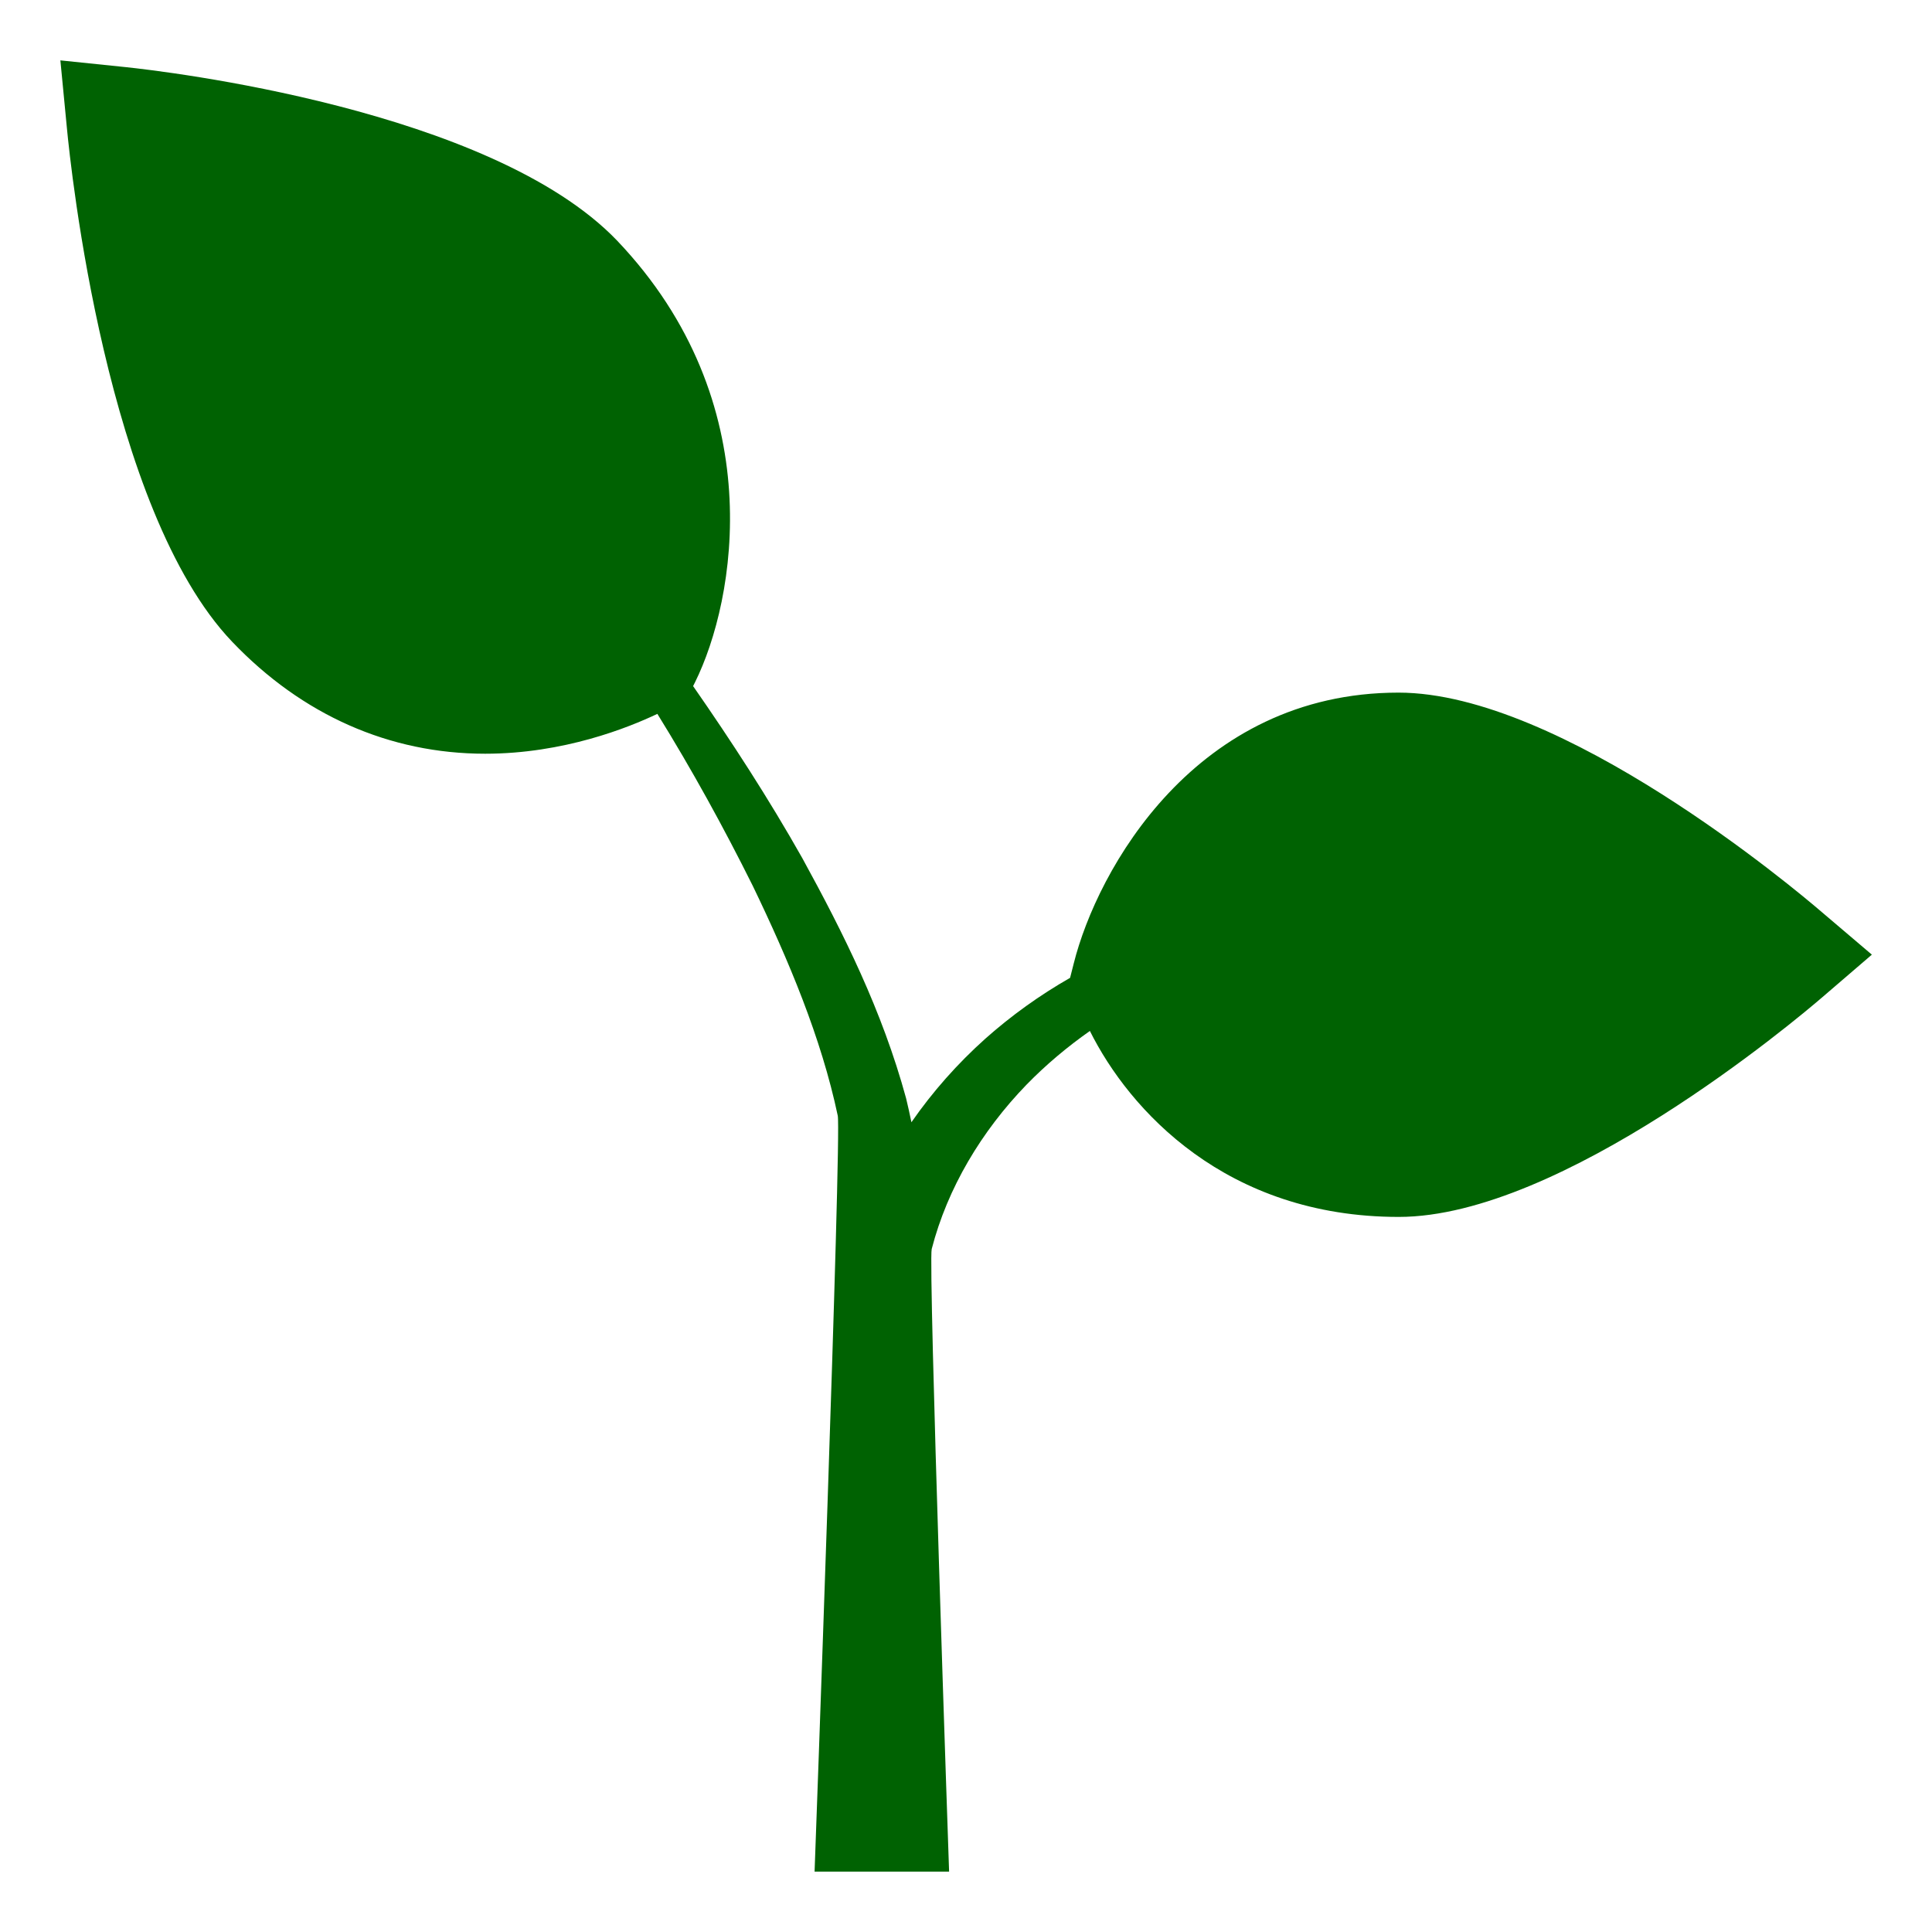 <?xml version="1.0" encoding="utf-8"?>
<!-- Generator: Adobe Illustrator 27.7.0, SVG Export Plug-In . SVG Version: 6.00 Build 0)  -->
<svg version="1.1" id="Layer_1" xmlns="http://www.w3.org/2000/svg" xmlns:xlink="http://www.w3.org/1999/xlink" x="0px" y="0px"
	 viewBox="0 0 800 800" style="enable-background:new 0 0 800 800;" xml:space="preserve">
<style type="text/css">
	.st0{fill:#006202;}
</style>
<path class="st0" d="M754.4,377.7c-10.8-9.3-107.8-90.9-175.3-90.9c-84.1,0-124.8,73.4-134.5,112.2l-1.5,5.9
	c-12.6,7.2-24.3,15.6-35.1,25.2c-11.5,10.3-21.8,21.9-30.6,34.6c-0.7-3.3-1.4-6.7-2.2-9.9c-9.9-36.3-25.9-68.3-43-99.5
	c-13.9-24.6-29.2-48.2-45.2-71.2l0.8-1.6c16.8-33.9,31.6-115.8-32.3-182.9C203.2,45.1,67.4,29.4,52.1,27.8L25,25l2.7,28
	c1.5,16,16.4,158.2,68.4,212.7c29,30.4,65.2,46.4,104.8,46.4c32.5,0,59.3-10.8,71.3-16.5c14.3,23.1,27.4,46.9,39.5,71.2
	c14.9,30.9,28.4,63,35.2,95.2c1.6,8-9.6,313-9.6,313h55.7c0,0-8.7-251.8-7.2-257.8c6.5-25.2,20.6-48.8,39.3-68.1
	c8-8.2,16.8-15.6,26.2-22.2c16.3,32.7,56.4,77,127.9,77c67.5,0,164.5-81.6,175.3-90.9l20.6-17.7L754.4,377.7"/>
</svg>
